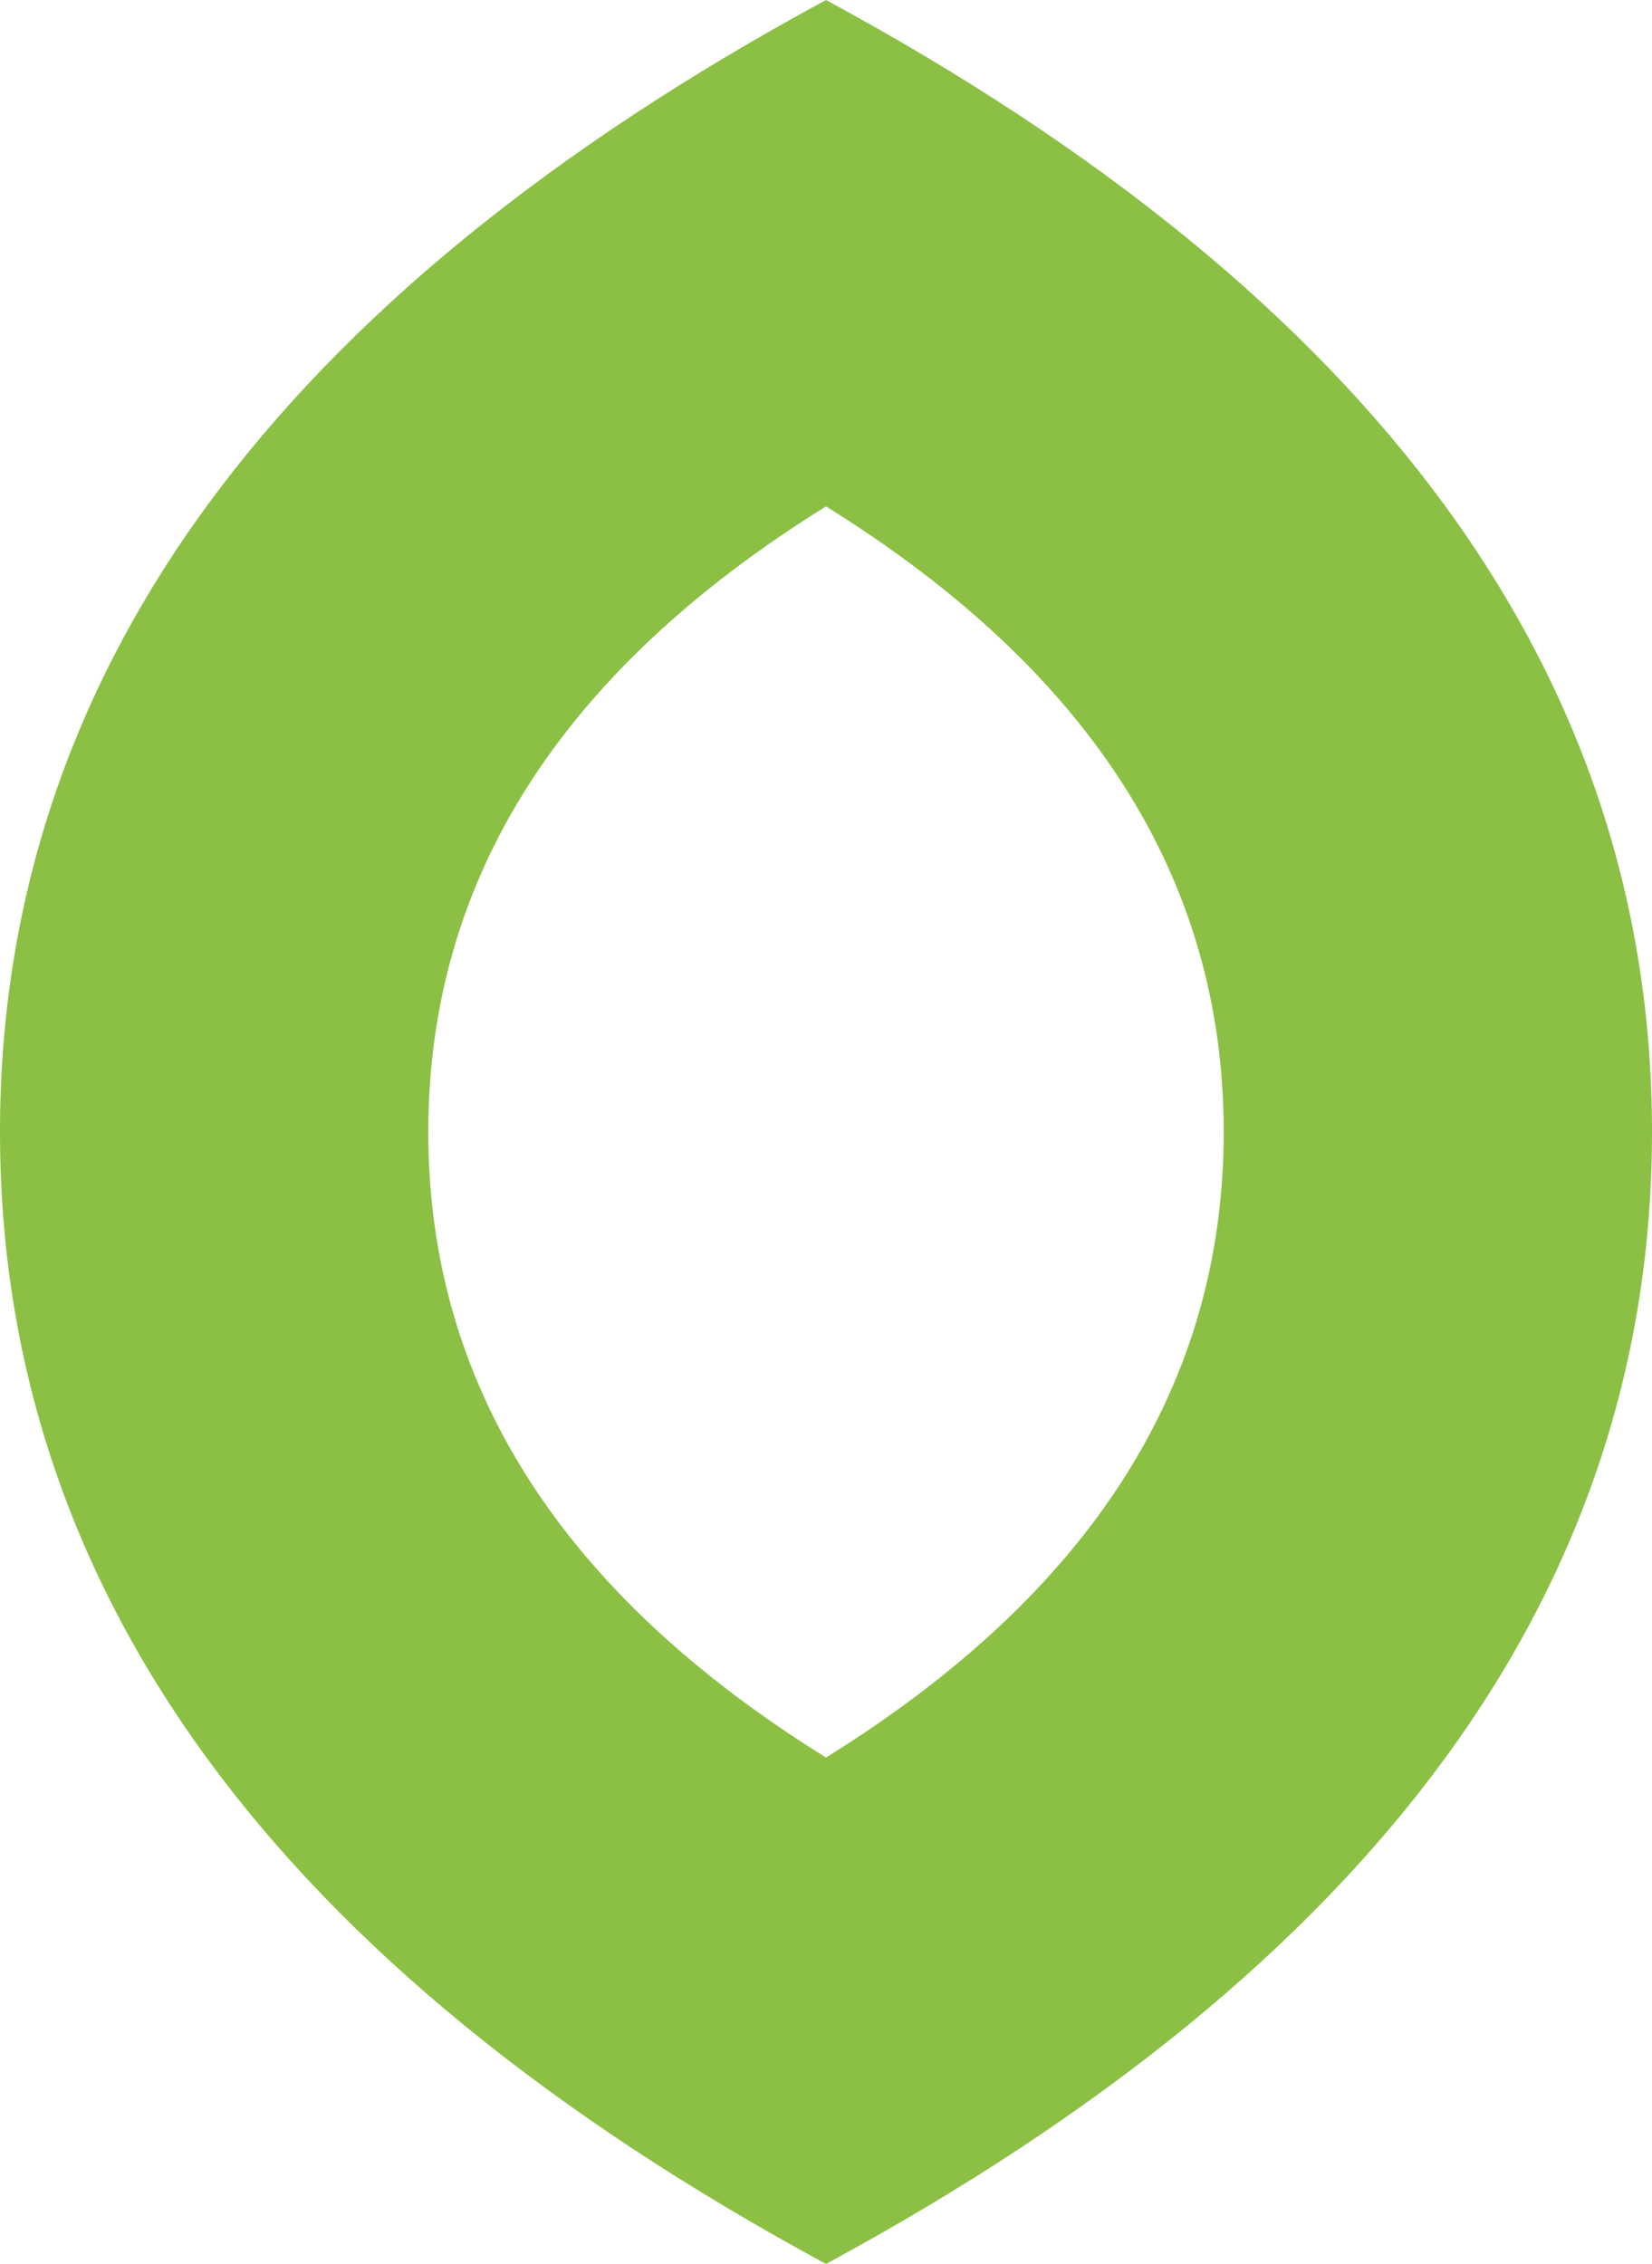 <svg xmlns="http://www.w3.org/2000/svg" xmlns:xlink="http://www.w3.org/1999/xlink" width="54px" height="74px" viewBox="0 0 54 74"><title>Combined Shape</title><desc>Created with Sketch.</desc><g id="Page-1" stroke="none" stroke-width="1" fill="none" fill-rule="evenodd"><path d="M27,0 C45,9.737 54,22.07 54,37 C54,51.93 45,64.263 27,74 C9,64.263 0,51.93 0,37 C0,22.07 9,9.737 27,0 Z M27,16.553 C18.333,21.934 14,28.749 14,37 C14,45.251 18.333,52.066 27,57.447 C35.667,52.066 40,45.251 40,37 C40,28.749 35.667,21.934 27,16.553 Z" id="Combined-Shape" fill="#8CC044"></path></g></svg>